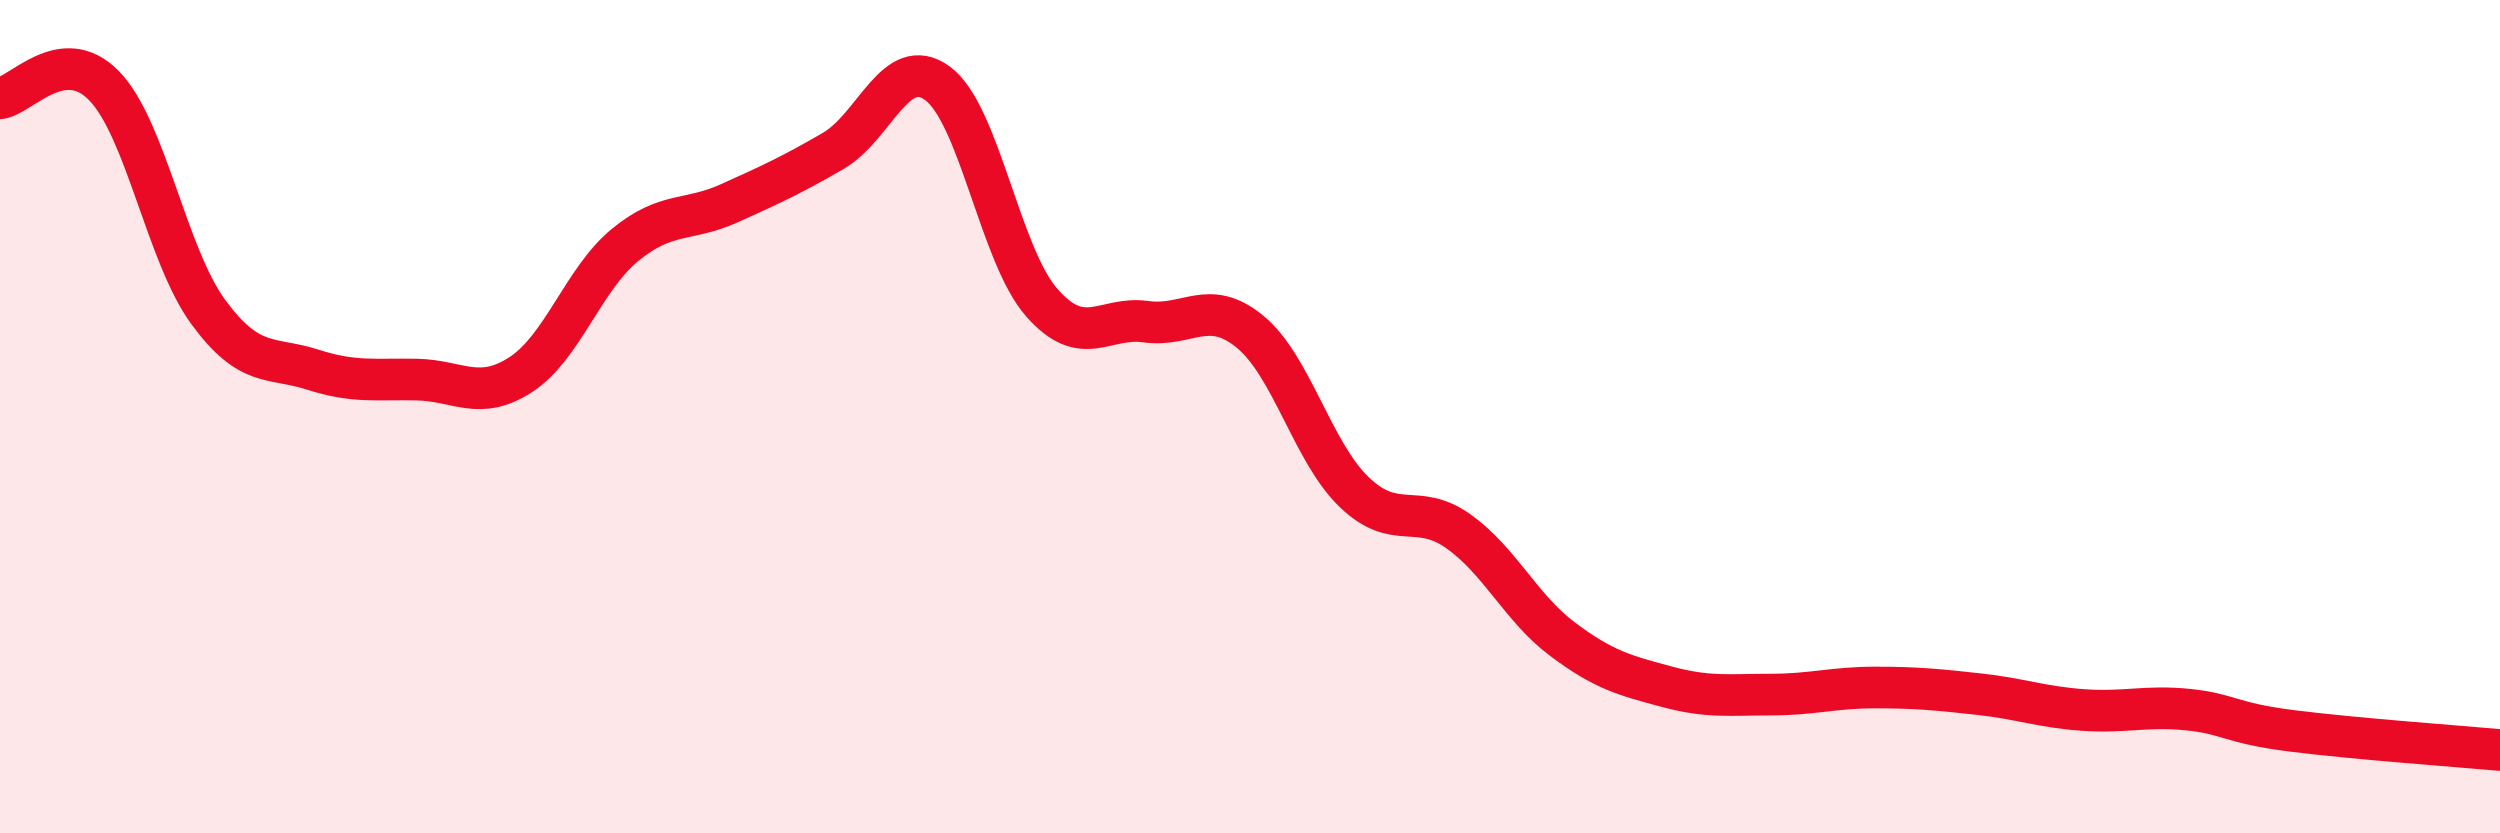 
    <svg width="60" height="20" viewBox="0 0 60 20" xmlns="http://www.w3.org/2000/svg">
      <path
        d="M 0,2.36 C 0.5,2.3 1.5,1.03 2.5,2.06 C 3.5,3.09 4,6.13 5,7.49 C 6,8.85 6.5,8.55 7.5,8.87 C 8.5,9.19 9,9.09 10,9.11 C 11,9.13 11.5,9.64 12.5,8.99 C 13.5,8.34 14,6.7 15,5.88 C 16,5.06 16.5,5.33 17.5,4.88 C 18.5,4.43 19,4.2 20,3.62 C 21,3.04 21.5,1.27 22.5,2 C 23.5,2.73 24,6.12 25,7.26 C 26,8.4 26.5,7.58 27.5,7.72 C 28.5,7.86 29,7.14 30,7.96 C 31,8.78 31.5,10.85 32.5,11.81 C 33.5,12.77 34,12.04 35,12.75 C 36,13.46 36.5,14.59 37.5,15.34 C 38.5,16.09 39,16.21 40,16.48 C 41,16.75 41.5,16.67 42.5,16.67 C 43.5,16.67 44,16.5 45,16.5 C 46,16.5 46.5,16.55 47.5,16.66 C 48.5,16.77 49,16.97 50,17.04 C 51,17.11 51.5,16.93 52.5,17.03 C 53.5,17.13 53.5,17.35 55,17.54 C 56.5,17.73 59,17.91 60,18L60 20L0 20Z"
        fill="#EB0A25"
        opacity="0.1"
        stroke-linecap="round"
        stroke-linejoin="round"
      />
      <path
        d="M 0,2.36 C 0.5,2.3 1.5,1.03 2.5,2.06 C 3.5,3.09 4,6.13 5,7.49 C 6,8.85 6.5,8.55 7.5,8.87 C 8.5,9.19 9,9.09 10,9.11 C 11,9.13 11.5,9.64 12.5,8.99 C 13.5,8.34 14,6.7 15,5.88 C 16,5.06 16.5,5.33 17.5,4.88 C 18.5,4.43 19,4.2 20,3.62 C 21,3.04 21.5,1.27 22.5,2 C 23.5,2.73 24,6.12 25,7.26 C 26,8.4 26.5,7.58 27.5,7.72 C 28.5,7.86 29,7.14 30,7.96 C 31,8.78 31.5,10.85 32.5,11.81 C 33.5,12.77 34,12.04 35,12.75 C 36,13.46 36.5,14.59 37.5,15.34 C 38.5,16.09 39,16.21 40,16.48 C 41,16.75 41.5,16.67 42.5,16.67 C 43.5,16.67 44,16.5 45,16.5 C 46,16.5 46.5,16.55 47.5,16.66 C 48.5,16.77 49,16.97 50,17.04 C 51,17.11 51.5,16.93 52.5,17.03 C 53.5,17.13 53.5,17.35 55,17.54 C 56.5,17.73 59,17.91 60,18"
        stroke="#EB0A25"
        stroke-width="1"
        fill="none"
        stroke-linecap="round"
        stroke-linejoin="round"
      />
    </svg>
  